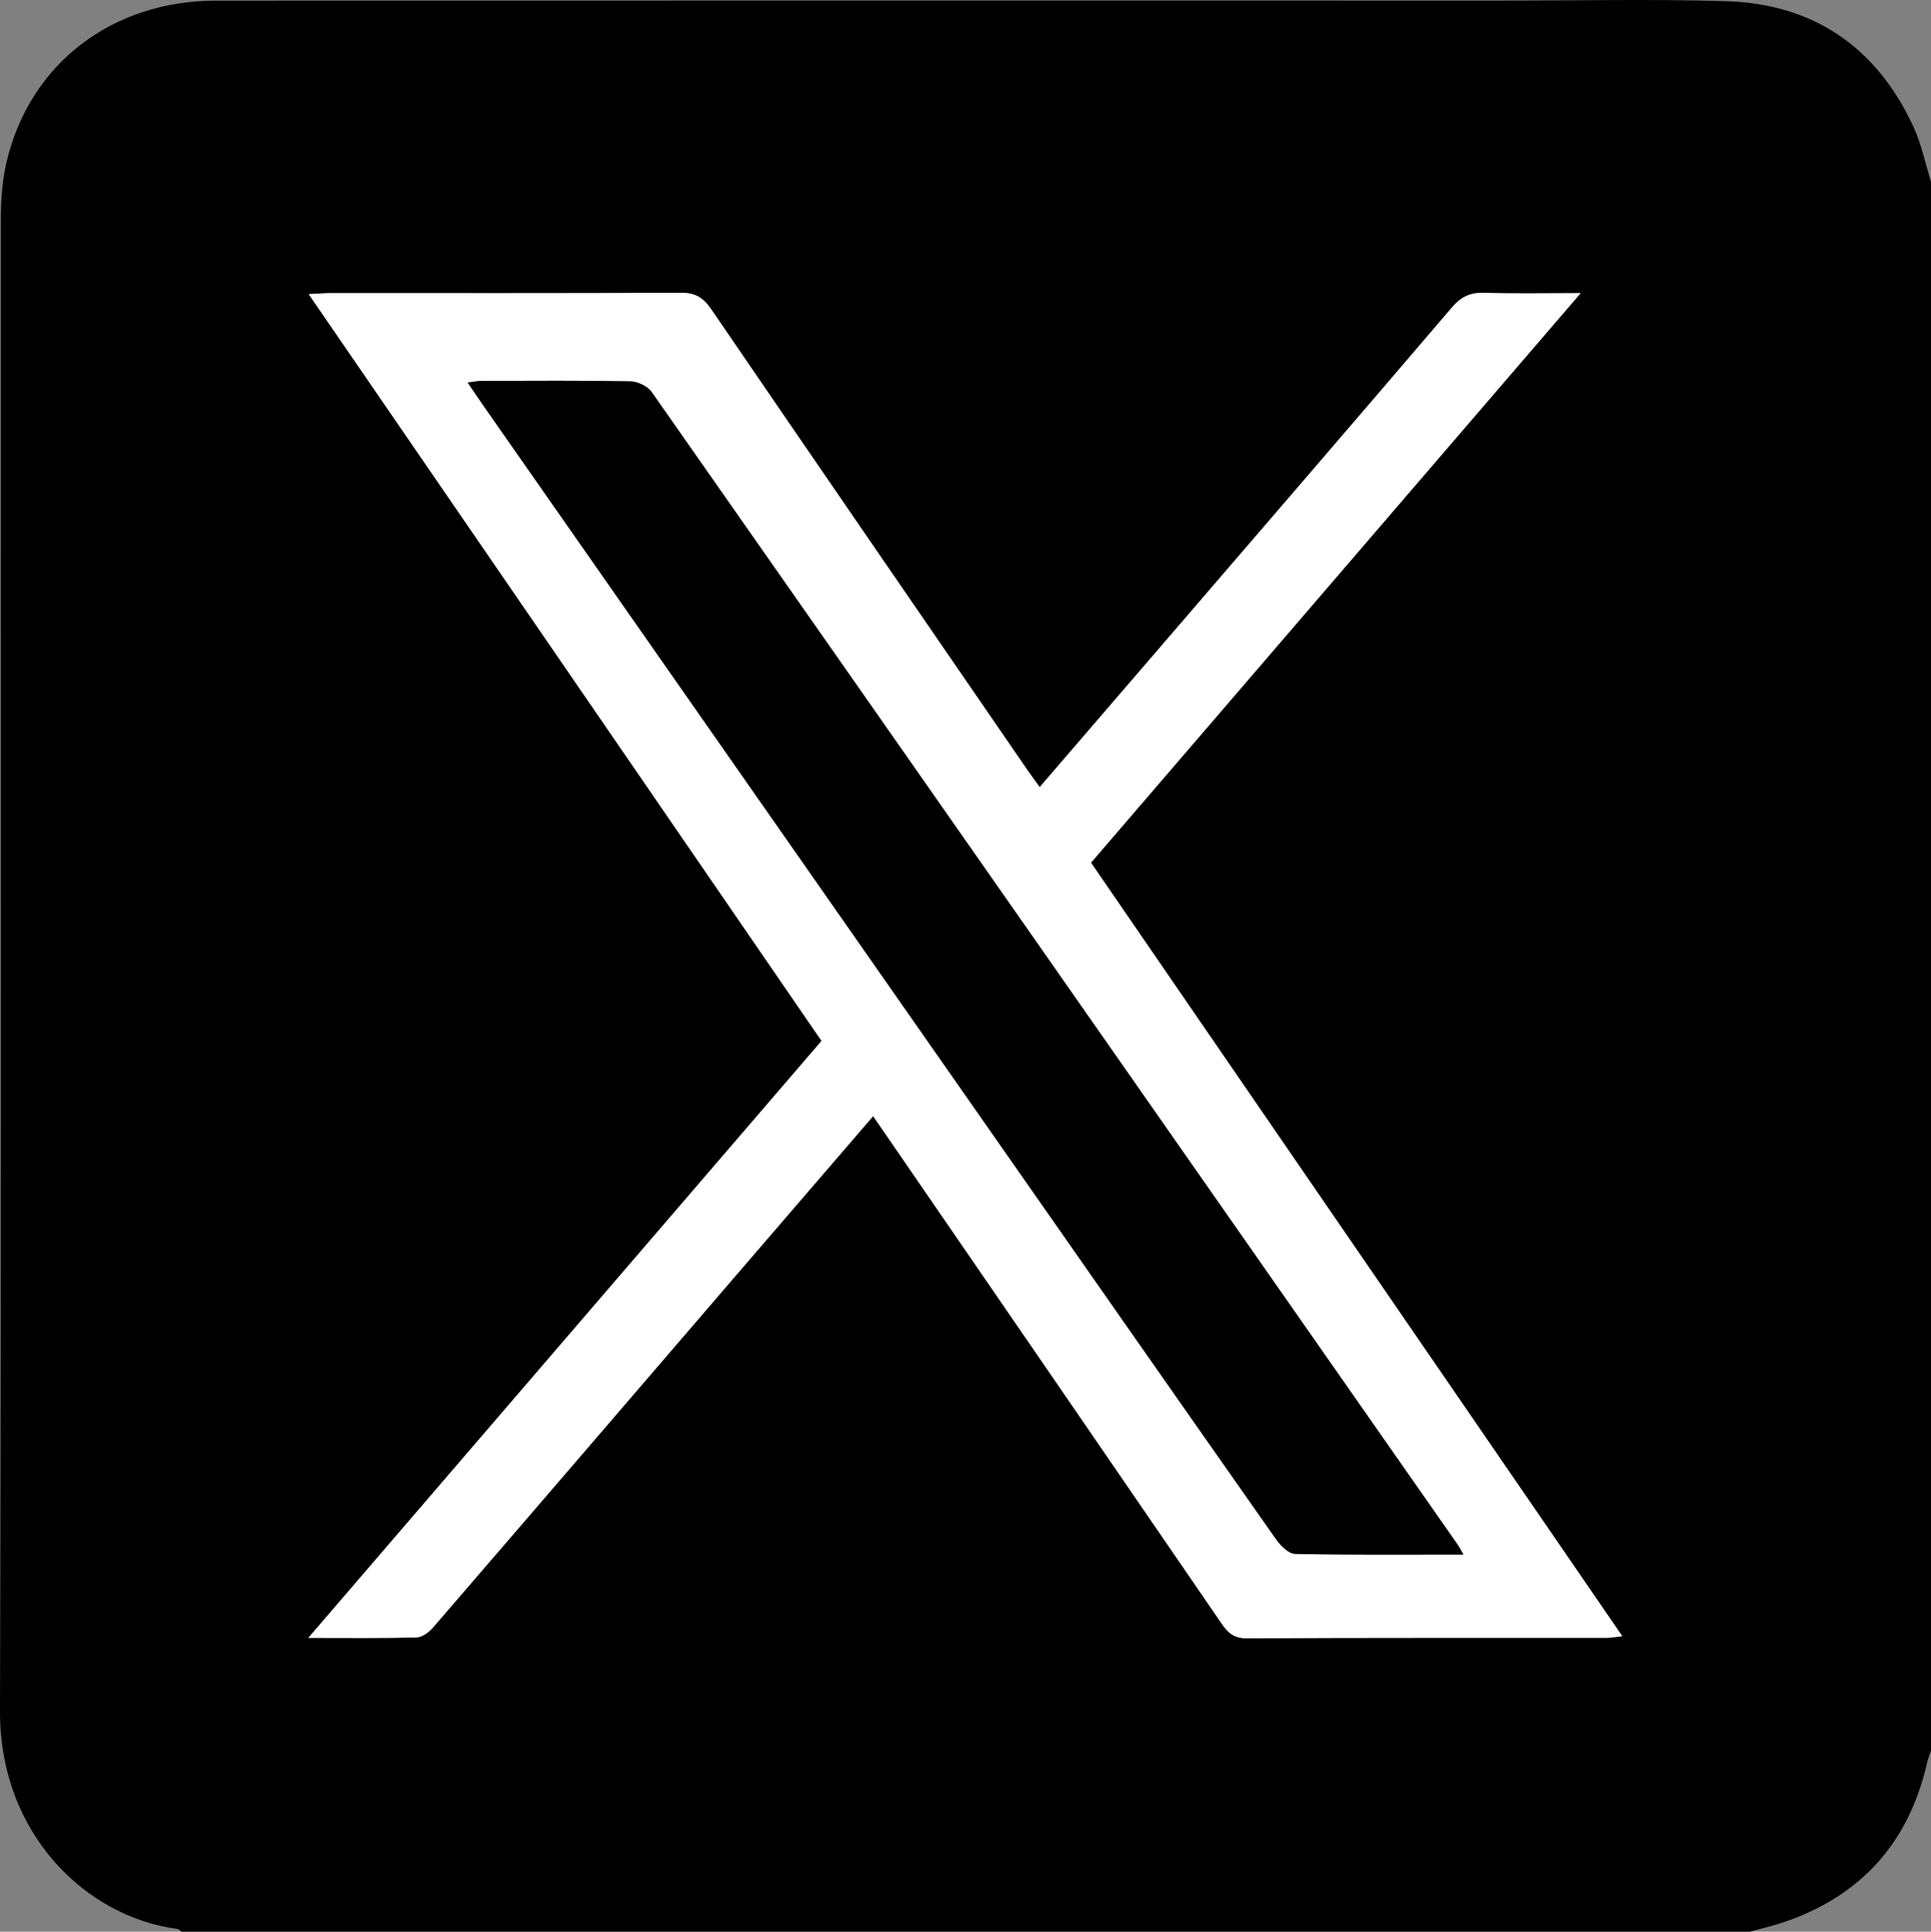 <?xml version="1.0" encoding="UTF-8"?>
<svg id="Layer_2" data-name="Layer 2" xmlns="http://www.w3.org/2000/svg" viewBox="0 0 383.03 383.119">
  <rect x="0" y="0" width="383.03" height="383.119" fill="#808080" stroke="none"/>
  <g id="Layer_1-2" data-name="Layer 1-2">
    <g>
      <path d="m379.54,25.119c-7.33-15.81-19.85-24.38-37.25-24.89-14.82-.44-29.66-.11-44.49-.11-85,0-169.99-.02-254.99.01C22.22.139,5.89,12.659,1.31,32.089c-.91,3.83-1.15,7.9-1.15,11.85C.1,142.419.28,240.899 0,339.369c-.07,24.58,17.32,40.87,35.09,43.19.33.04.61.36.92.56h311.12c2.24-.62,4.51-1.13,6.71-1.88,15.36-5.23,24.82-15.81,28.42-31.64.19-.81.51-1.59.77-2.39V36.019c-1.14-3.64-1.9-7.47-3.49-10.9Zm-60.86,299.73c-23.8.02-47.61-.04-71.41.09-2.57.01-3.72-1.14-4.99-2.99-22.04-32.16-44.13-64.29-66.22-96.42-.84-1.23-1.69-2.46-2.87-4.16-9.18,10.65-18.12,21.02-27.05,31.41-20.07,23.34-40.12,46.69-60.24,70-.8.93-2.14,1.96-3.25,1.98-6.84.19-13.68.1-21.5.1,34.24-39.83,67.97-79.05,101.81-118.41-33.88-49.34-67.62-98.46-101.73-148.11,1.9-.09,3.1-.2,4.29-.2,23.18-.01,46.36.05,69.54-.07,2.87-.02,4.44.97,6.02,3.28,20.8,30.44,41.7,60.81,62.59,91.2.76,1.11,1.56,2.18,2.56,3.57,8.02-9.31,15.81-18.36,23.6-27.41,19.43-22.58,38.88-45.14,58.22-67.78,1.81-2.12,3.65-2.94,6.39-2.85,5.96.19,11.94.06,19.1.06-32.72,38.05-64.81,75.38-97.13,112.96,35.06,51.04,70.08,102.03,105.39,153.42-1.31.14-2.21.33-3.12.33Z"/>
      <path d="m216.41,171.099c32.32-37.58,64.41-74.91,97.13-112.96-7.16,0-13.14.13-19.1-.06-2.74-.09-4.58.73-6.39,2.85-19.34,22.64-38.79,45.2-58.22,67.78-7.79,9.05-15.58,18.1-23.6,27.41-1-1.39-1.8-2.46-2.56-3.57-20.89-30.39-41.79-60.76-62.59-91.2-1.58-2.31-3.15-3.3-6.02-3.28-23.18.12-46.36.06-69.54.07-1.19,0-2.39.11-4.29.2,34.11,49.65,67.85,98.77,101.73,148.11-33.84,39.36-67.57,78.58-101.81,118.41,7.82,0,14.66.09,21.5-.1,1.11-.02,2.45-1.05,3.25-1.98,20.12-23.31,40.17-46.66,60.24-70,8.93-10.39,17.87-20.76,27.05-31.41,1.18,1.7,2.03,2.93,2.87,4.16,22.09,32.13,44.18,64.26,66.22,96.42,1.27,1.85,2.42,3,4.99,2.99,23.8-.13,47.61-.07,71.41-.09.91,0,1.81-.19,3.12-.33-35.31-51.39-70.33-102.38-105.39-153.42Zm40.48,137.1c-1.3-.03-2.89-1.65-3.78-2.92-18.76-26.7-37.44-53.45-56.14-80.2-33.68-48.18-67.35-96.37-101.03-144.55-.99-1.41-1.94-2.85-3.18-4.66,1.16-.14,1.95-.32,2.73-.32,9.84-.02,19.69-.1,29.53.08,1.44.03,3.42.94,4.22,2.09,53.38,76.2,106.67,152.46,159.96,228.73.28.39.48.83,1.08,1.88-11.51,0-22.46.1-33.39-.13Z" style="fill: #fff;"/>
      <path d="m290.28,308.329c-11.51,0-22.46.1-33.39-.13-1.3-.03-2.89-1.65-3.78-2.92-18.76-26.7-37.44-53.45-56.14-80.2-33.68-48.18-67.35-96.37-101.03-144.55-.99-1.41-1.94-2.85-3.18-4.66,1.16-.14,1.95-.32,2.73-.32,9.84-.02,19.69-.1,29.53.08,1.44.03,3.42.94,4.22,2.09,53.38,76.2,106.67,152.46,159.96,228.73.28.39.48.83,1.08,1.88Z"/>
    </g>
  </g>
</svg>